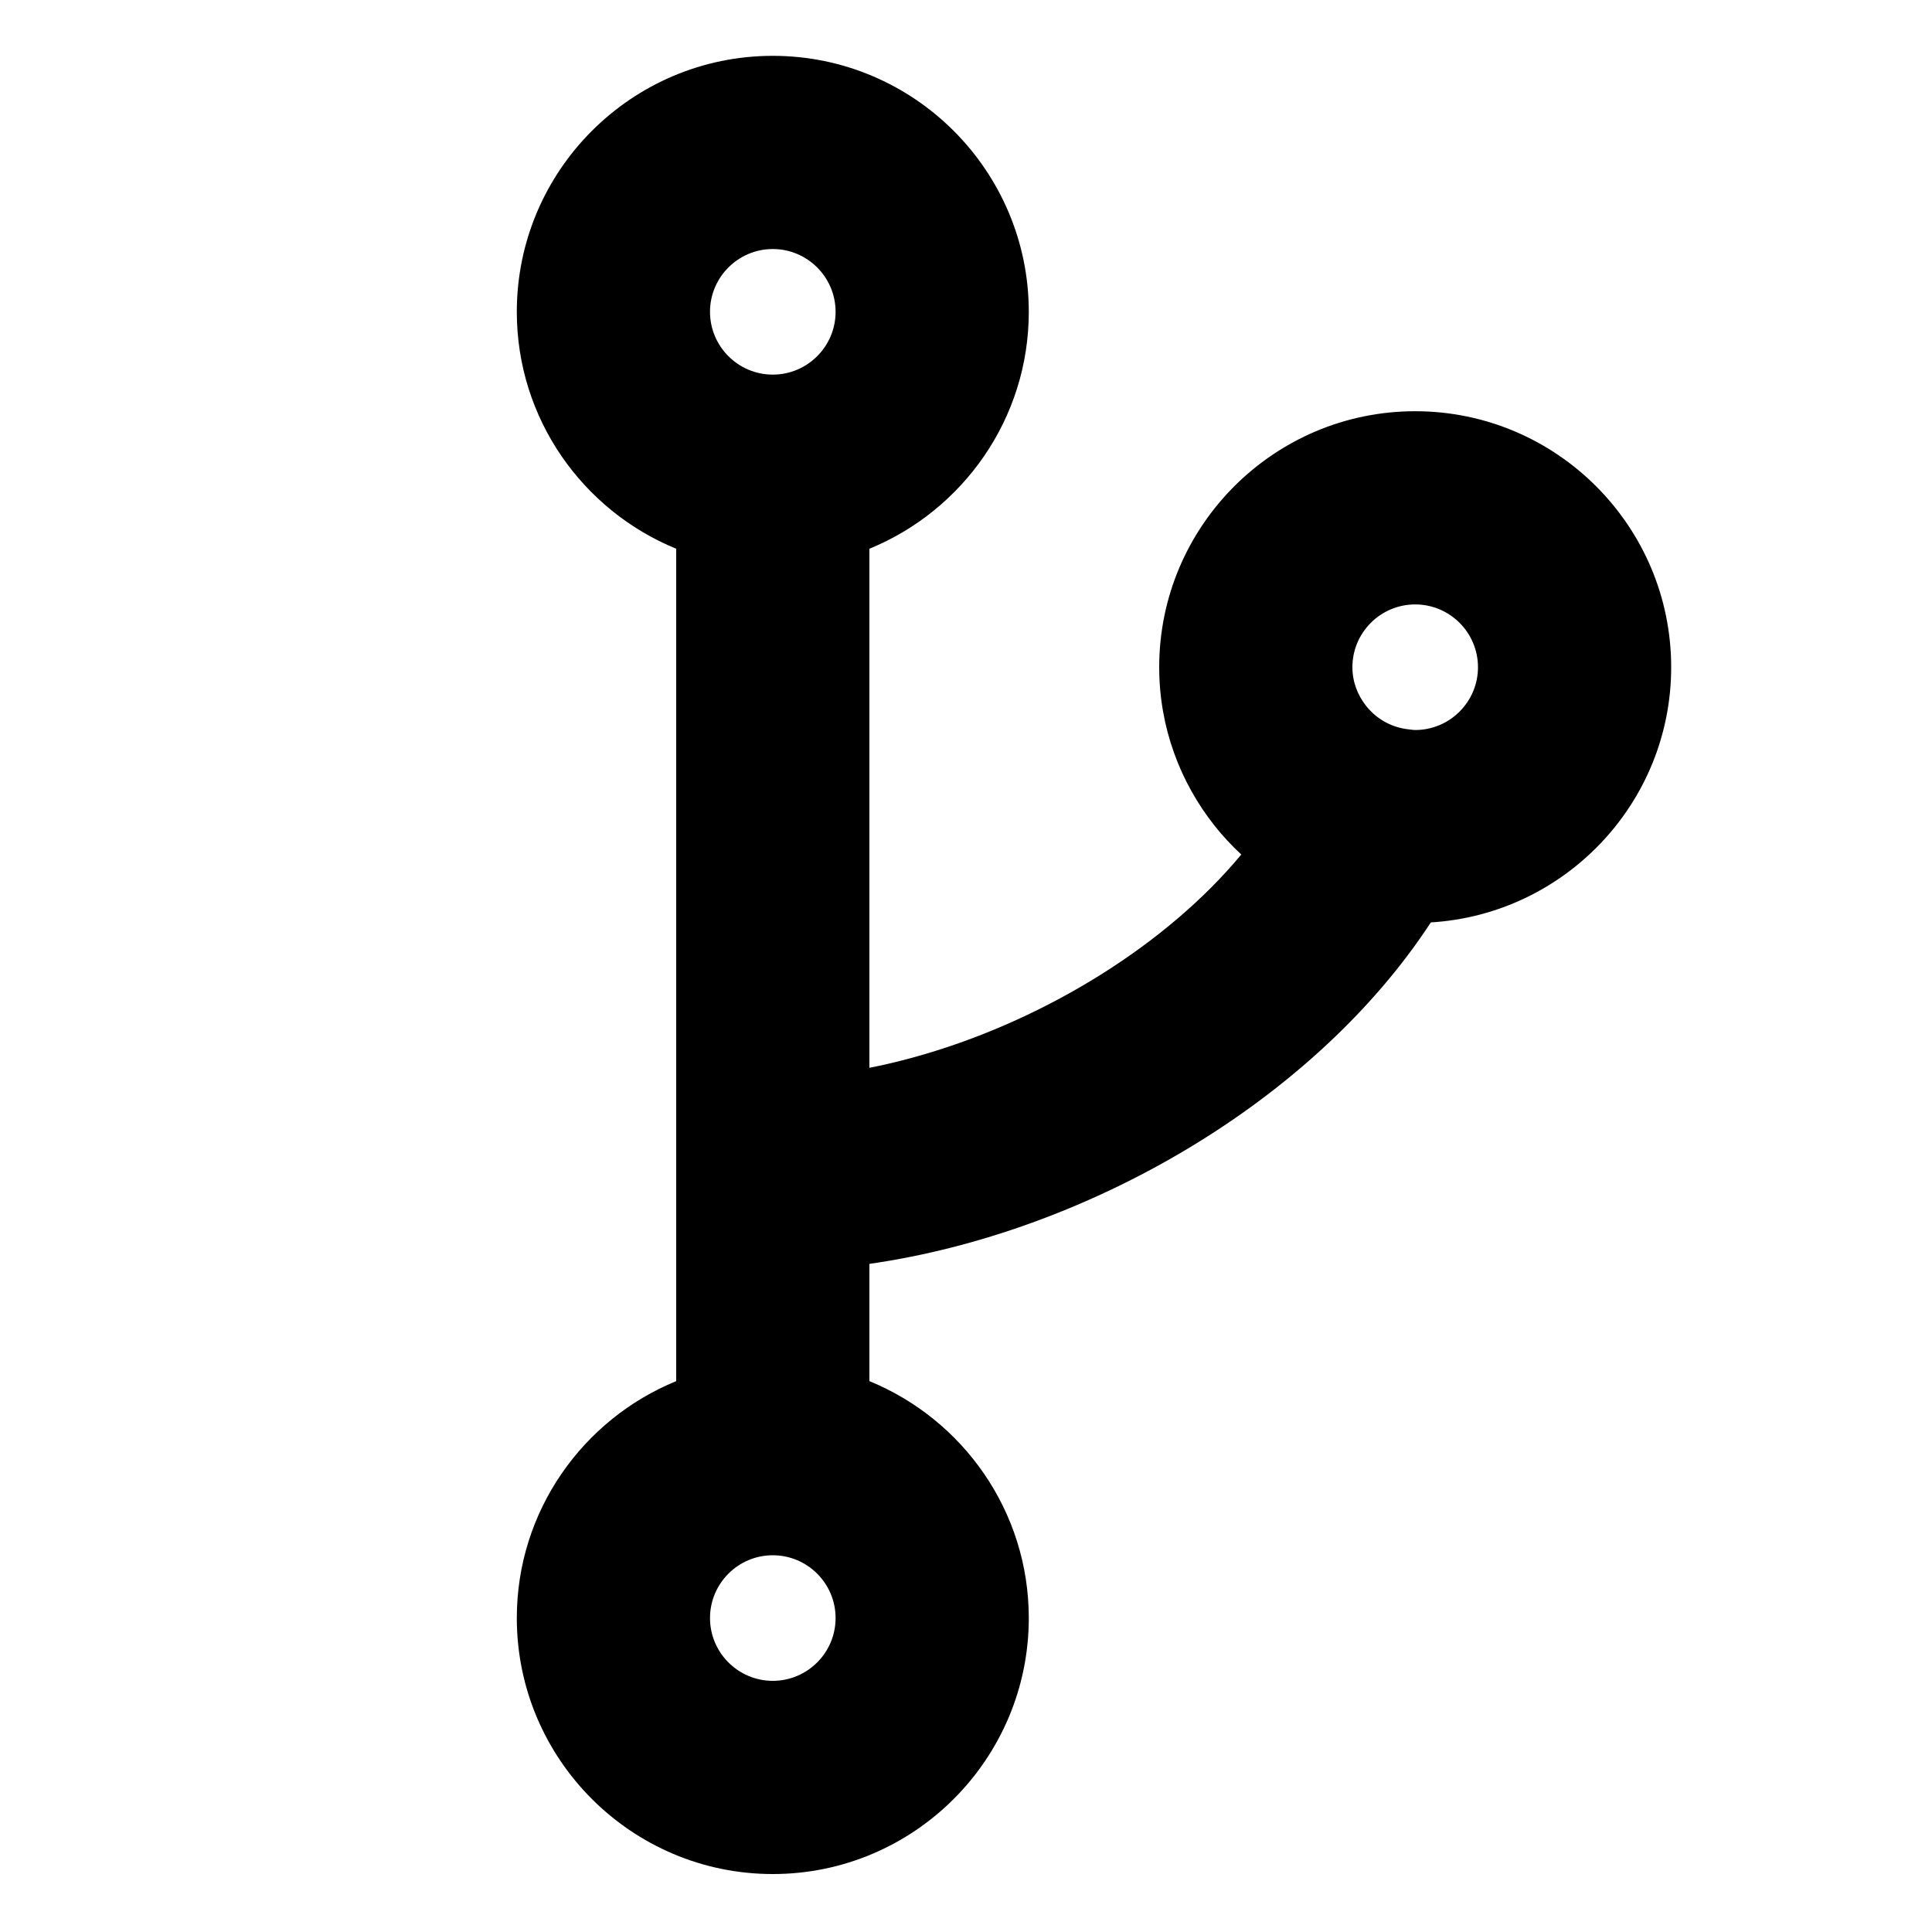 <?xml version="1.0" encoding="iso-8859-1"?>
<!-- Generator: Adobe Illustrator 17.1.0, SVG Export Plug-In . SVG Version: 6.00 Build 0)  -->
<!DOCTYPE svg PUBLIC "-//W3C//DTD SVG 1.1//EN" "http://www.w3.org/Graphics/SVG/1.1/DTD/svg11.dtd">
<svg version="1.1" id="Capa_1" xmlns="http://www.w3.org/2000/svg" xmlns:xlink="http://www.w3.org/1999/xlink" x="0px" y="0px"
	 viewBox="0 0 100 100" style="enable-background:new 0 0 100 100;" xml:space="preserve">
<g>
	<path d="M73.25,21.285c-7.306,0-13.25,5.944-13.25,13.25c0,3.097,1.076,5.942,2.863,8.2c0.423,0.534,0.887,1.032,1.386,1.495
		c-3.873,4.666-10.066,8.472-16.361,10.327C46.925,54.842,45.96,55.082,45,55.27V28.403c4.833-1.978,8.25-6.726,8.25-12.263
		c0-7.306-5.944-13.25-13.25-13.25S26.75,8.834,26.75,16.14c0,5.537,3.417,10.285,8.25,12.263v43.084
		c-4.833,1.978-8.25,6.726-8.25,12.263C26.75,91.056,32.694,97,40,97s13.25-5.944,13.25-13.25c0-5.537-3.417-10.285-8.25-12.263
		v-6.069c11.245-1.61,22.991-8.392,29.06-17.674c6.928-0.422,12.44-6.176,12.44-13.209C86.5,27.229,80.556,21.285,73.25,21.285z
		 M73.25,37.785c-0.11,0-0.213-0.022-0.32-0.032c-0.899-0.09-1.686-0.541-2.219-1.214C70.273,35.985,70,35.295,70,34.535
		c0-1.792,1.458-3.25,3.25-3.25s3.25,1.458,3.25,3.25S75.042,37.785,73.25,37.785z M43.25,16.14c0,1.792-1.458,3.25-3.25,3.25
		s-3.25-1.458-3.25-3.25s1.458-3.25,3.25-3.25S43.25,14.348,43.25,16.14z M36.75,83.75c0-1.792,1.458-3.25,3.25-3.25
		s3.25,1.458,3.25,3.25S41.792,87,40,87S36.75,85.542,36.75,83.75z"/>
</g>
</svg>

